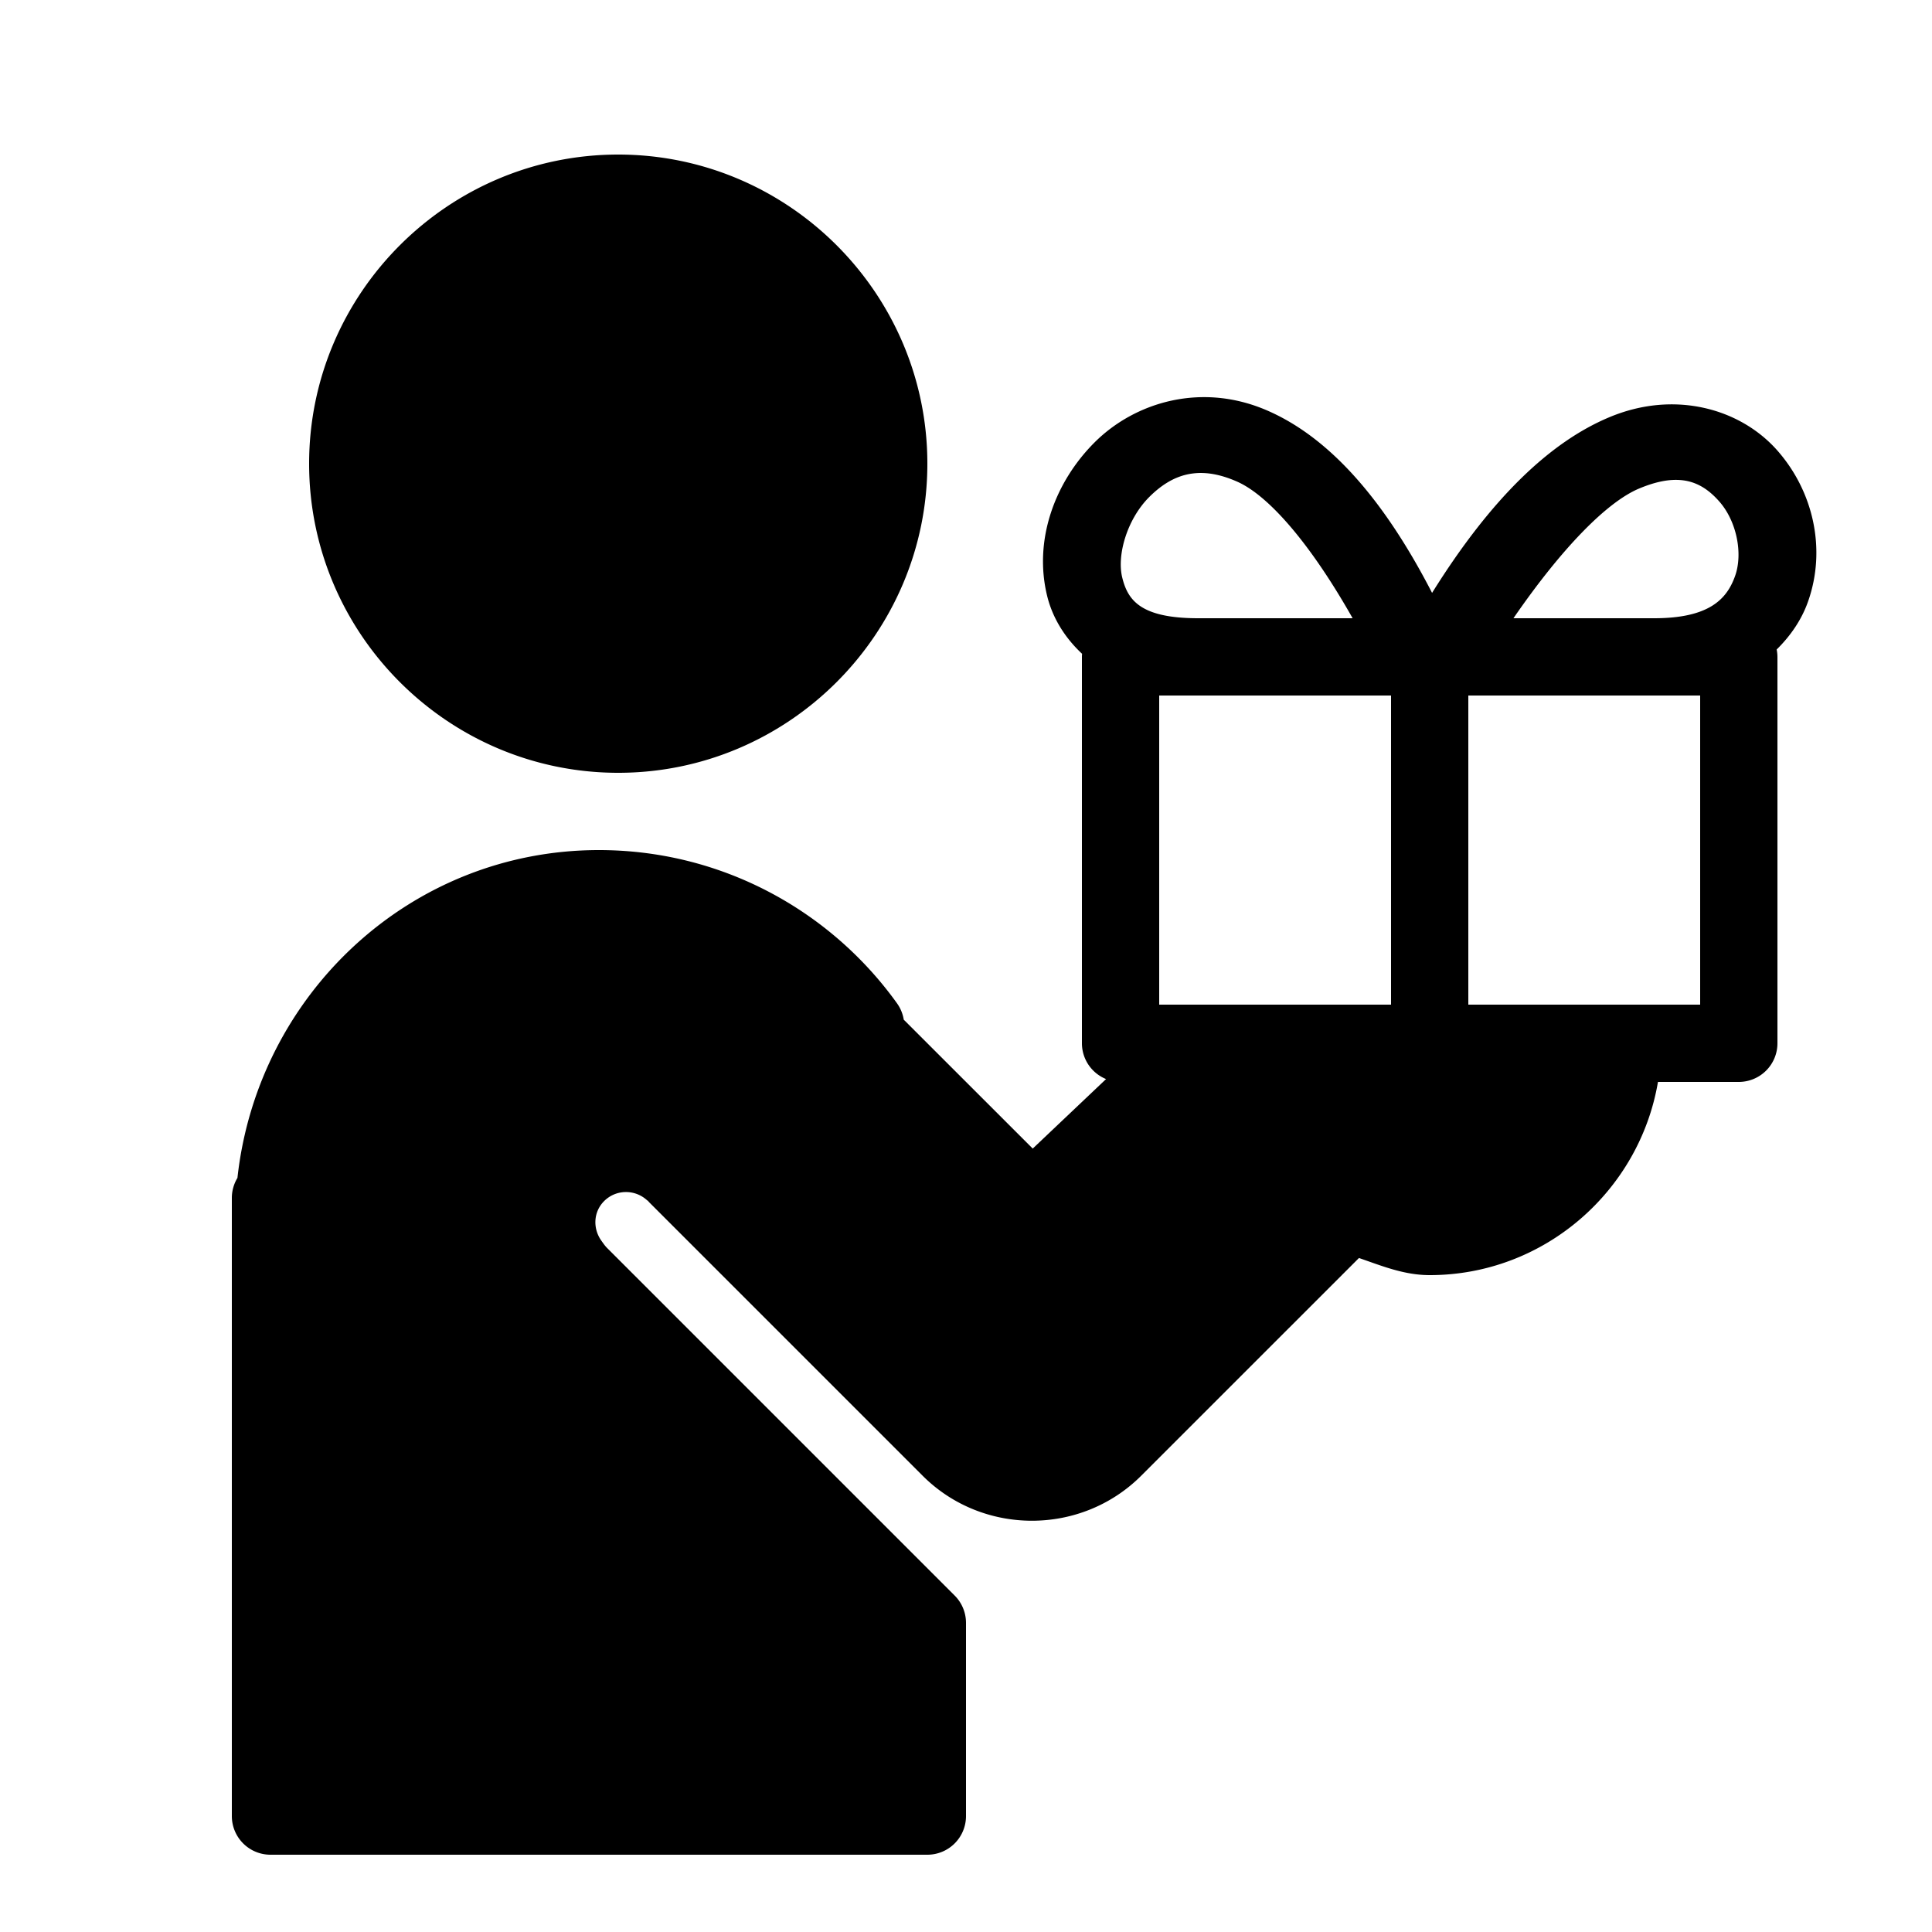 <?xml version="1.0"?>
<svg xmlns="http://www.w3.org/2000/svg" viewBox="0 0 50 50">
    <path style="line-height:normal;text-indent:0;text-align:start;text-decoration-line:none;text-decoration-style:solid;text-decoration-color:#000;text-transform:none;block-progression:tb;isolation:auto;mix-blend-mode:normal" d="M 16 4 C 11.594 4 8 7.594 8 12 C 8 16.406 11.594 20 16 20 C 20.406 20 24 16.406 24 12 C 24 7.594 20.406 4 16 4 z M 30.924 10.285 C 30.72 10.297 30.519 10.325 30.324 10.367 C 29.545 10.535 28.85 10.928 28.328 11.449 C 27.285 12.492 26.749 13.989 27.1 15.422 C 27.237 15.984 27.552 16.498 28.004 16.92 A 1 1 0 0 0 28 17 L 28 27 A 1 1 0 0 0 28.625 27.926 L 26.727 29.725 L 23.389 26.389 A 1 1 0 0 0 23.217 25.969 C 21.496 23.567 18.675 22 15.5 22 C 10.618 22 6.665 25.736 6.145 30.484 A 1 1 0 0 0 6 31 L 6 47 A 1 1 0 0 0 7 48 L 24 48 A 1 1 0 0 0 25 47 L 25 42 A 1 1 0 0 0 24.707 41.293 L 15.707 32.293 C 15.659 32.245 15.605 32.168 15.553 32.094 C 15.34 31.781 15.358 31.361 15.635 31.084 C 15.944 30.775 16.441 30.773 16.756 31.072 L 16.76 31.068 C 16.776 31.085 16.79 31.104 16.807 31.121 L 23.877 38.191 C 25.431 39.745 27.981 39.745 29.535 38.191 L 35.17 32.557 C 35.758 32.759 36.333 33 37 33 C 39.96 33 42.428 30.828 42.908 28 L 45 28 A 1 1 0 0 0 46 27 L 46 17 A 1 1 0 0 0 45.98 16.809 C 46.346 16.449 46.627 16.033 46.789 15.576 C 47.274 14.213 46.928 12.706 45.986 11.646 C 45.515 11.117 44.857 10.725 44.102 10.557 C 43.346 10.388 42.494 10.441 41.637 10.803 C 40.142 11.433 38.62 12.847 37.062 15.344 C 35.738 12.774 34.317 11.296 32.826 10.637 C 32.182 10.352 31.536 10.248 30.924 10.285 z M 31.002 12.242 C 31.302 12.229 31.636 12.296 32.018 12.465 C 32.829 12.824 33.907 14.057 35.006 16 L 31.01 16 C 29.516 16 29.186 15.531 29.043 14.945 C 28.9 14.36 29.171 13.435 29.742 12.863 C 30.028 12.578 30.343 12.366 30.713 12.281 C 30.805 12.26 30.902 12.247 31.002 12.242 z M 43.42 12.42 C 43.513 12.423 43.601 12.434 43.684 12.453 C 44.014 12.529 44.269 12.723 44.492 12.975 C 44.939 13.478 45.114 14.316 44.904 14.906 C 44.694 15.496 44.245 16 42.809 16 L 39.168 16 C 40.419 14.183 41.584 12.997 42.414 12.646 C 42.813 12.478 43.141 12.411 43.42 12.42 z M 30 18 L 31.01 18 L 36 18 L 36 26 L 30 26 L 30 18 z M 38 18 L 42.809 18 L 44 18 L 44 26 L 42 26 L 38 26 L 38 18 z"/>
</svg>

